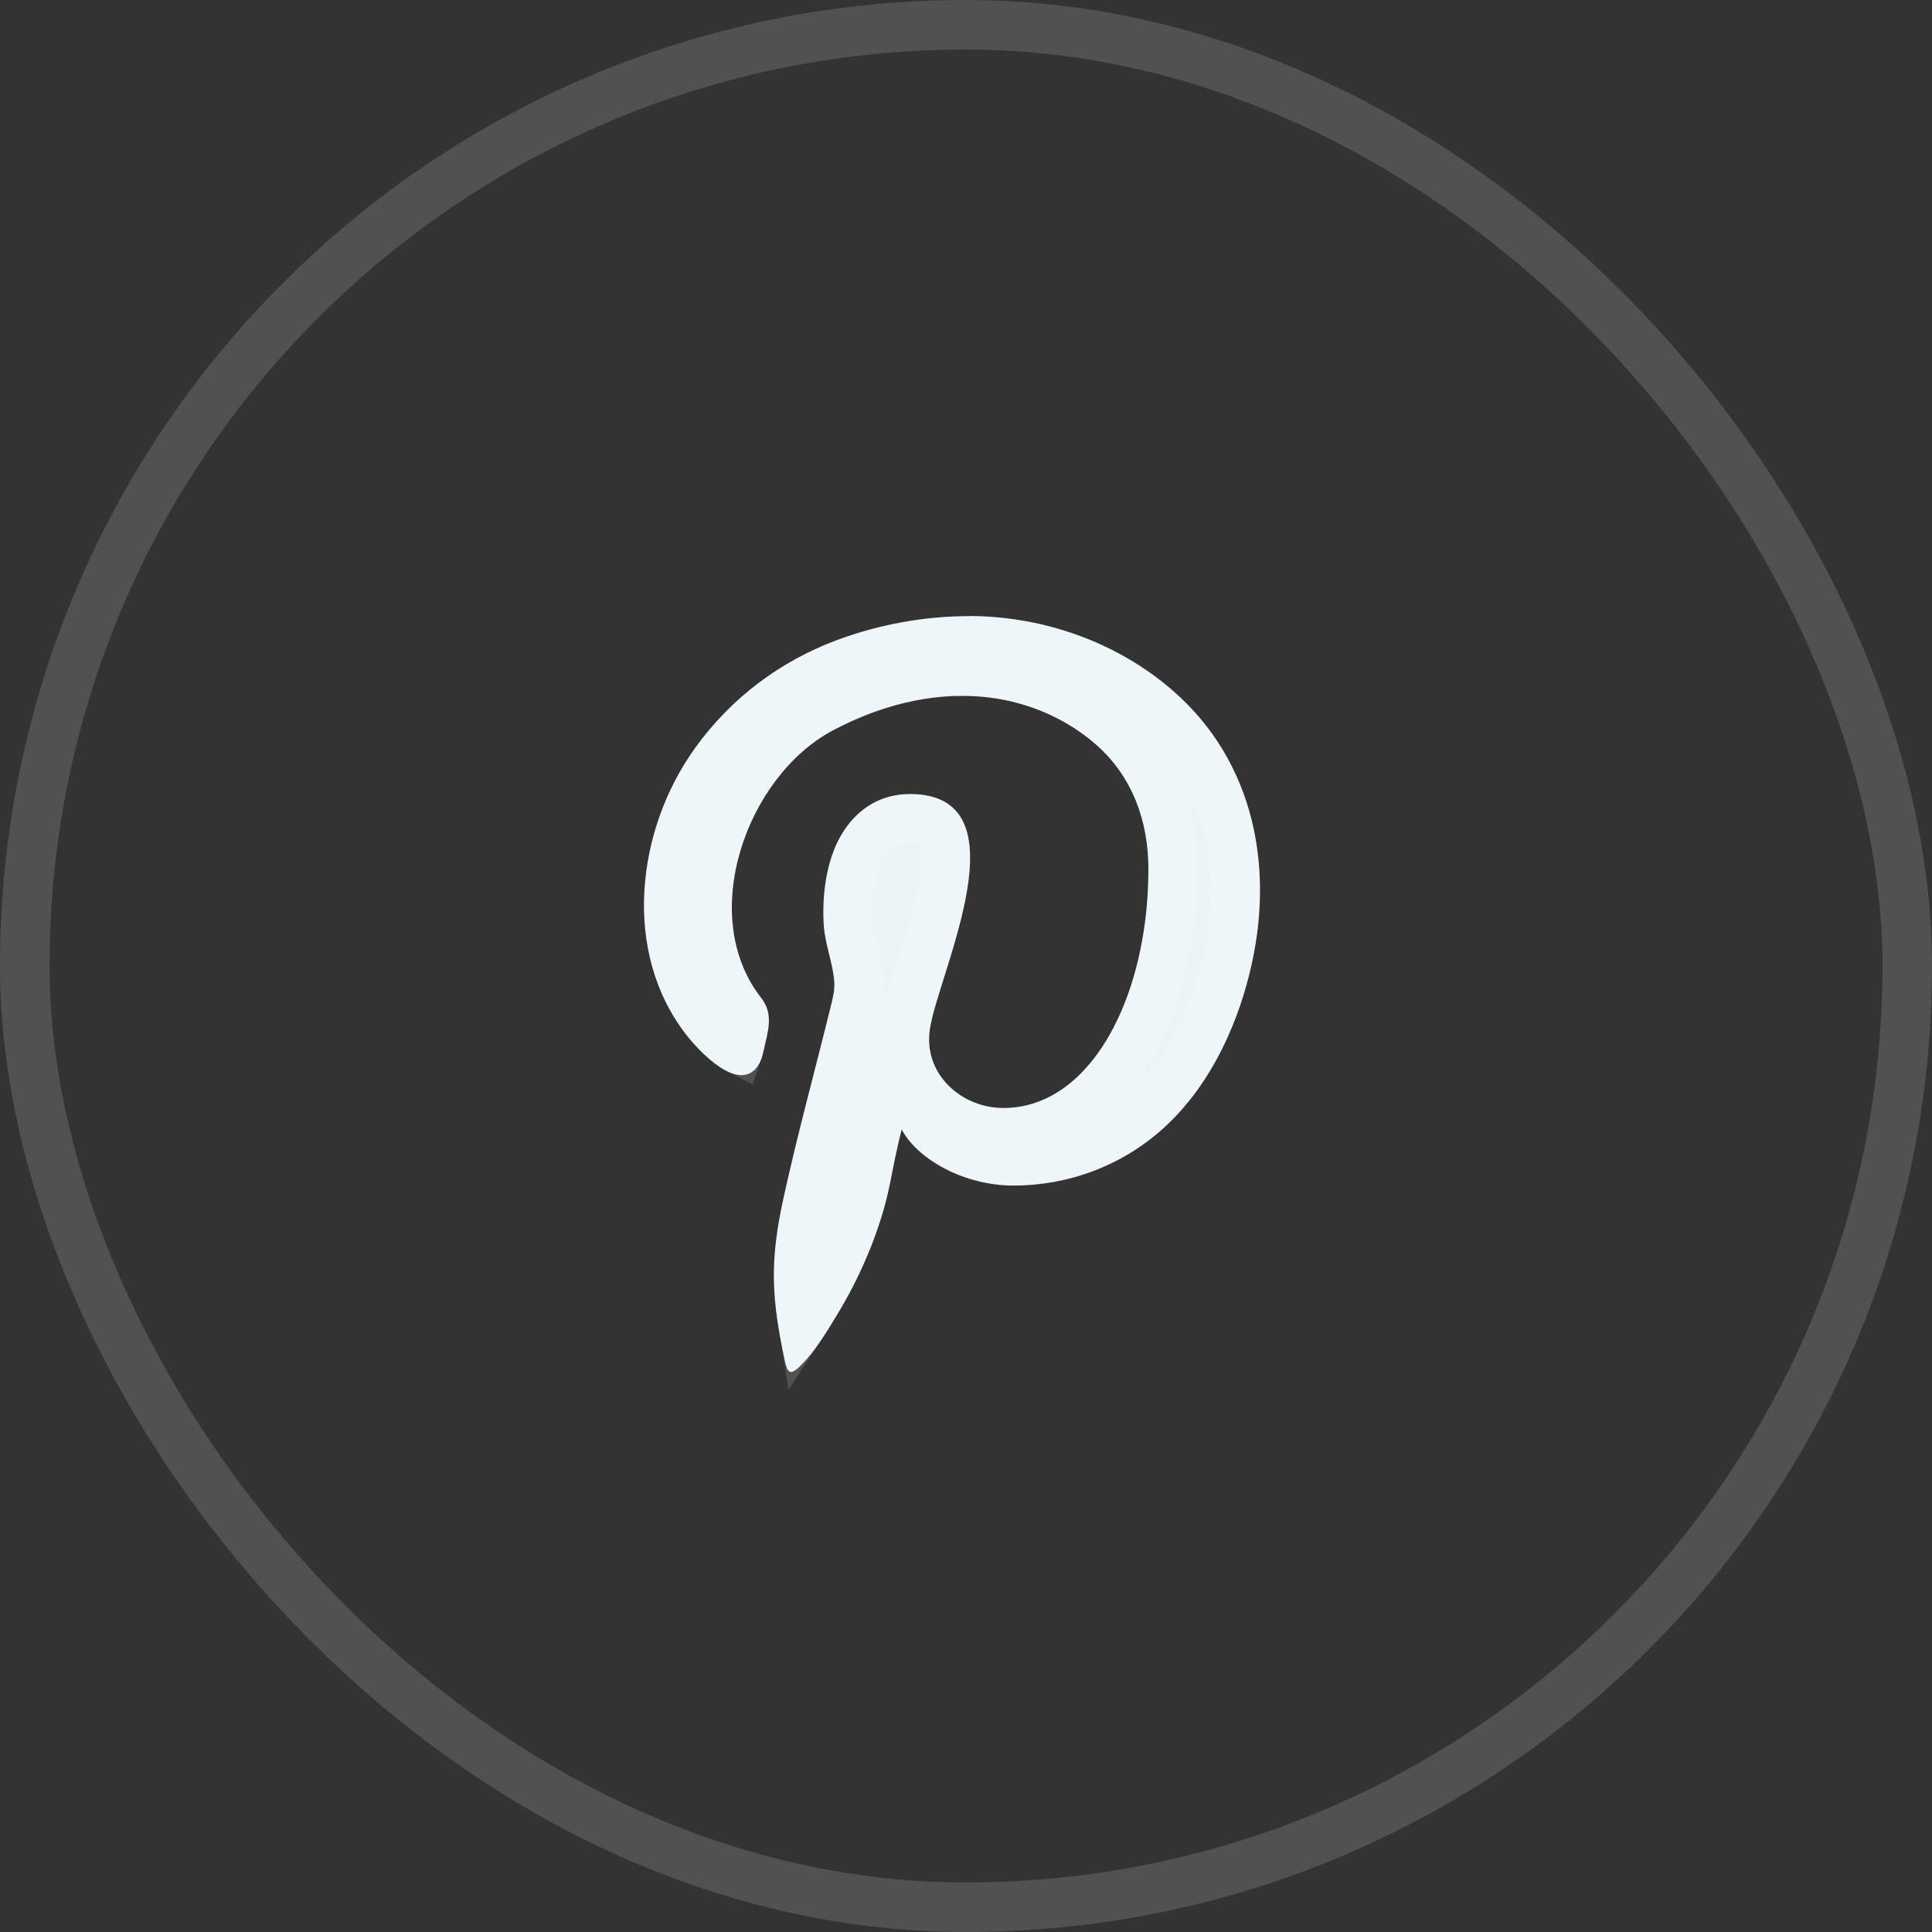 <svg width="39" height="39" viewBox="0 0 39 39" fill="none" xmlns="http://www.w3.org/2000/svg">
<rect x="0" y="0" width="39" height="39" fill="#333333" stroke="none"/>
<rect x="0.5" y="0.5" width="38" height="38" rx="19" stroke="white" stroke-opacity="0.15"/>
<path d="M19.587 12.438C18.678 12.433 17.739 12.607 16.902 12.919C15.755 13.345 14.77 14.08 14.041 15.086C12.838 16.746 12.543 19.239 13.876 20.917C14.121 21.223 14.881 22.041 15.273 21.551C15.355 21.448 15.392 21.318 15.419 21.189C15.499 20.824 15.625 20.478 15.367 20.146C14.061 18.481 15.073 15.669 16.812 14.744C17.73 14.256 18.771 13.974 19.809 14.063C20.656 14.134 21.491 14.47 22.135 15.039C22.856 15.677 23.182 16.572 23.182 17.536C23.182 18.123 23.124 18.688 23.011 19.214C22.624 21.035 21.612 22.367 20.256 22.367C19.403 22.367 18.633 21.677 18.771 20.77C18.942 19.642 20.736 16.029 18.367 16.029C17.527 16.029 16.968 16.629 16.75 17.412C16.639 17.807 16.606 18.224 16.626 18.631C16.645 19.04 16.81 19.421 16.841 19.814C16.855 19.99 16.805 20.172 16.764 20.34C16.449 21.626 16.095 22.906 15.813 24.199C15.536 25.467 15.571 26.206 15.847 27.488C15.905 27.757 15.982 27.743 16.161 27.567C16.466 27.265 16.703 26.862 16.925 26.494C17.226 25.995 17.479 25.463 17.677 24.912C17.992 24.038 17.97 23.699 18.202 22.8C18.522 23.402 19.461 23.932 20.458 23.932C21.573 23.932 22.65 23.529 23.483 22.776C24.371 21.974 24.931 20.824 25.22 19.662C25.747 17.554 25.331 15.373 23.662 13.93C22.533 12.954 21.058 12.444 19.583 12.435L19.587 12.438Z" fill="#ECF4F8"/>
<path d="M19.584 12.938L19.771 12.94C20.986 12.986 22.183 13.399 23.138 14.146L23.335 14.309C24.733 15.517 25.174 17.323 24.817 19.171L24.735 19.541C24.479 20.571 24.004 21.558 23.293 22.267L23.148 22.405C22.409 23.073 21.452 23.432 20.458 23.432C20.046 23.432 19.64 23.322 19.307 23.148C18.967 22.972 18.742 22.75 18.644 22.564L18.038 21.428L17.718 22.675C17.598 23.14 17.54 23.473 17.48 23.765C17.436 23.982 17.388 24.193 17.304 24.458L17.207 24.742H17.206C17.066 25.132 16.897 25.512 16.701 25.877L16.497 26.236C16.398 26.401 16.302 26.557 16.207 26.702C16.094 25.999 16.091 25.451 16.218 24.729L16.302 24.306V24.305C16.442 23.662 16.599 23.027 16.761 22.39L17.249 20.459L17.25 20.458C17.279 20.34 17.342 20.116 17.344 19.878L17.34 19.775V19.774L17.318 19.594C17.291 19.416 17.248 19.248 17.215 19.11C17.178 18.961 17.151 18.837 17.136 18.721L17.125 18.607V18.606C17.112 18.333 17.126 18.061 17.173 17.802L17.231 17.547V17.546C17.41 16.904 17.823 16.528 18.367 16.528C18.601 16.528 18.741 16.573 18.824 16.62C18.901 16.664 18.956 16.726 18.998 16.818C19.095 17.032 19.112 17.392 19.028 17.895C18.948 18.379 18.791 18.906 18.636 19.404C18.526 19.756 18.407 20.12 18.333 20.42L18.276 20.695C18.082 21.972 19.169 22.867 20.256 22.867C21.115 22.867 21.838 22.44 22.38 21.795C22.917 21.155 23.295 20.285 23.5 19.318C23.621 18.756 23.682 18.156 23.682 17.536C23.682 16.525 23.358 15.546 22.619 14.809L22.466 14.664C21.736 14.019 20.797 13.644 19.851 13.565H19.852C18.841 13.478 17.843 13.708 16.952 14.117L16.577 14.303C15.568 14.84 14.806 15.896 14.469 17.024C14.152 18.084 14.185 19.294 14.835 20.264L14.973 20.455C15.012 20.506 15.025 20.549 15.021 20.629C15.018 20.677 15.009 20.736 14.992 20.814C14.984 20.853 14.975 20.894 14.964 20.939L14.931 21.083L14.93 21.086C14.921 21.125 14.912 21.154 14.904 21.178C14.875 21.163 14.839 21.145 14.799 21.118C14.643 21.014 14.484 20.855 14.367 20.724L14.267 20.605C13.185 19.242 13.313 17.189 14.248 15.675L14.446 15.38C15.032 14.571 15.797 13.953 16.688 13.548L17.076 13.388V13.387C17.761 13.131 18.52 12.976 19.266 12.944L19.584 12.938Z" stroke="white" stroke-opacity="0.15"/>
</svg>
